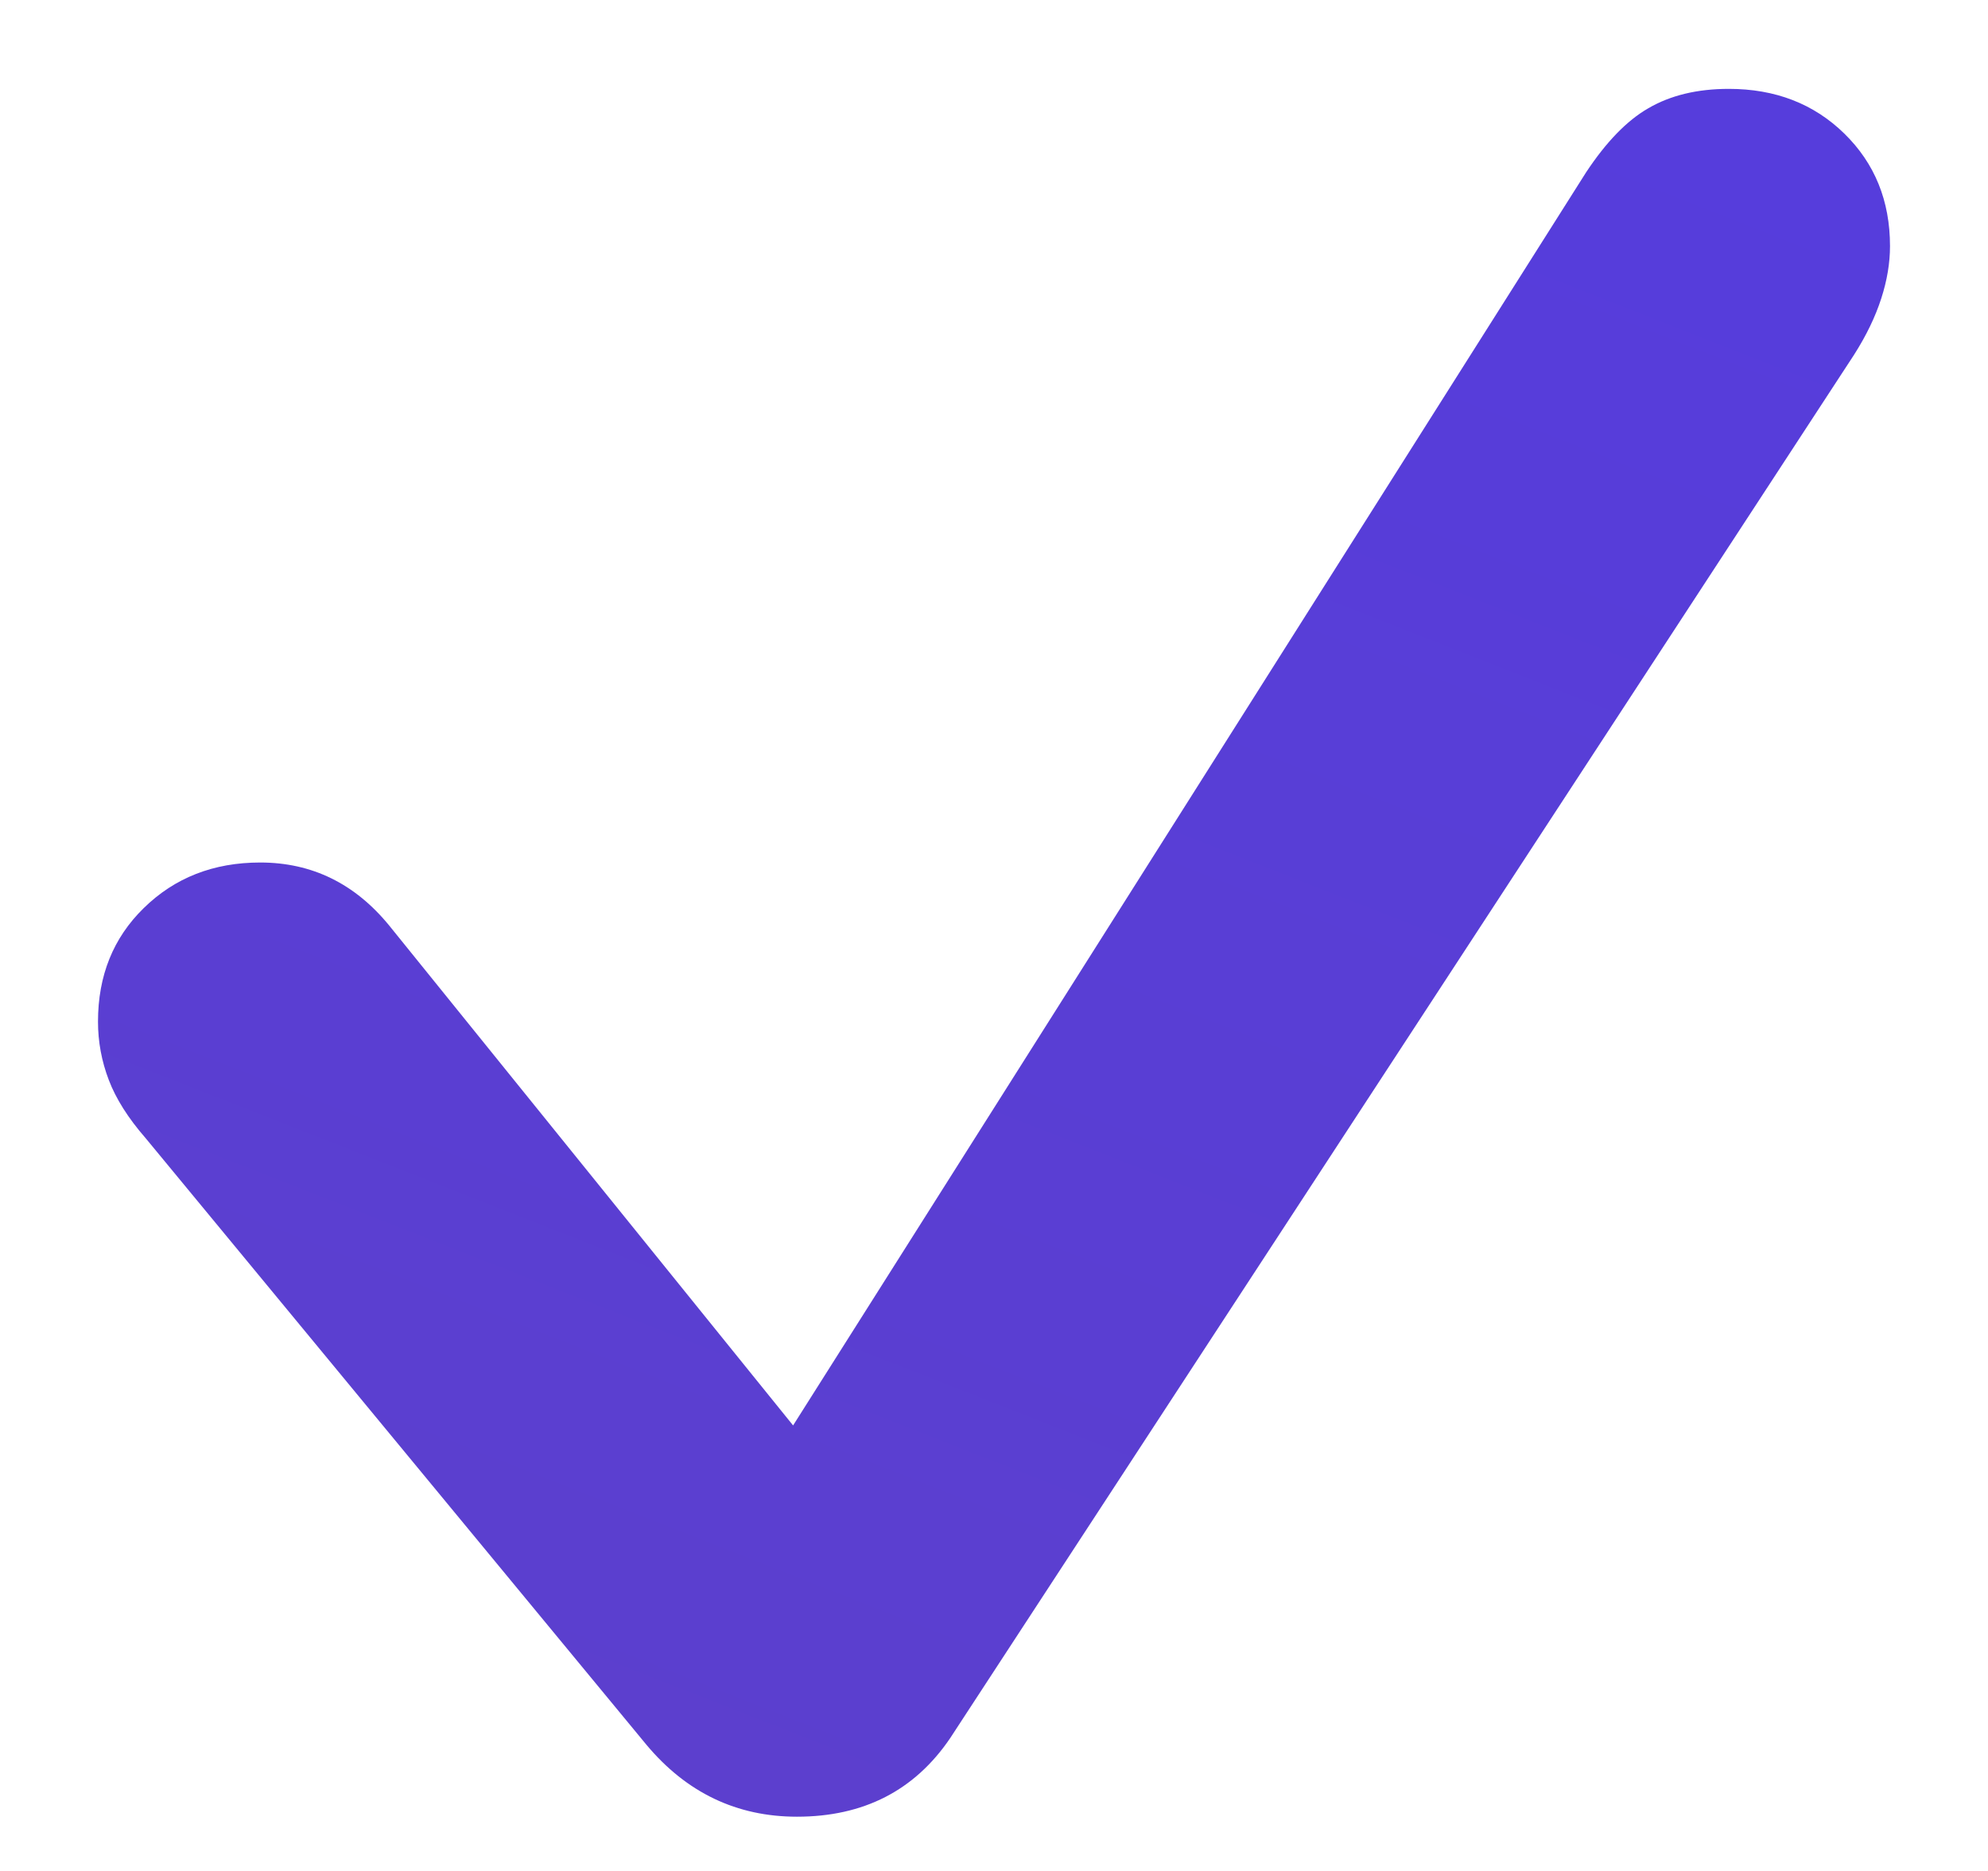 <svg width="17" height="16" viewBox="0 0 17 16" fill="none" xmlns="http://www.w3.org/2000/svg">
<path d="M6.815 15.536C6.3 15.536 5.871 15.331 5.528 14.921L1.245 9.733C1.096 9.562 0.991 9.396 0.93 9.235C0.869 9.075 0.838 8.909 0.838 8.737C0.838 8.344 0.968 8.021 1.229 7.766C1.494 7.506 1.826 7.376 2.225 7.376C2.667 7.376 3.035 7.556 3.329 7.916L6.782 12.19L13.563 1.474C13.735 1.214 13.912 1.031 14.095 0.926C14.283 0.816 14.512 0.76 14.784 0.76C15.182 0.76 15.511 0.888 15.771 1.142C16.032 1.397 16.162 1.718 16.162 2.105C16.162 2.249 16.137 2.398 16.087 2.553C16.037 2.708 15.96 2.869 15.854 3.035L8.126 14.863C7.822 15.312 7.385 15.536 6.815 15.536Z" fill="url(#paint0_linear_566_19519)"/>
<defs>
<linearGradient id="paint0_linear_566_19519" x1="39" y1="-4" x2="22.646" y2="37.566" gradientUnits="userSpaceOnUse">
<stop stop-color="#513BE8"/>
<stop offset="1" stop-color="#6141C1"/>
</linearGradient>
</defs>
</svg>
